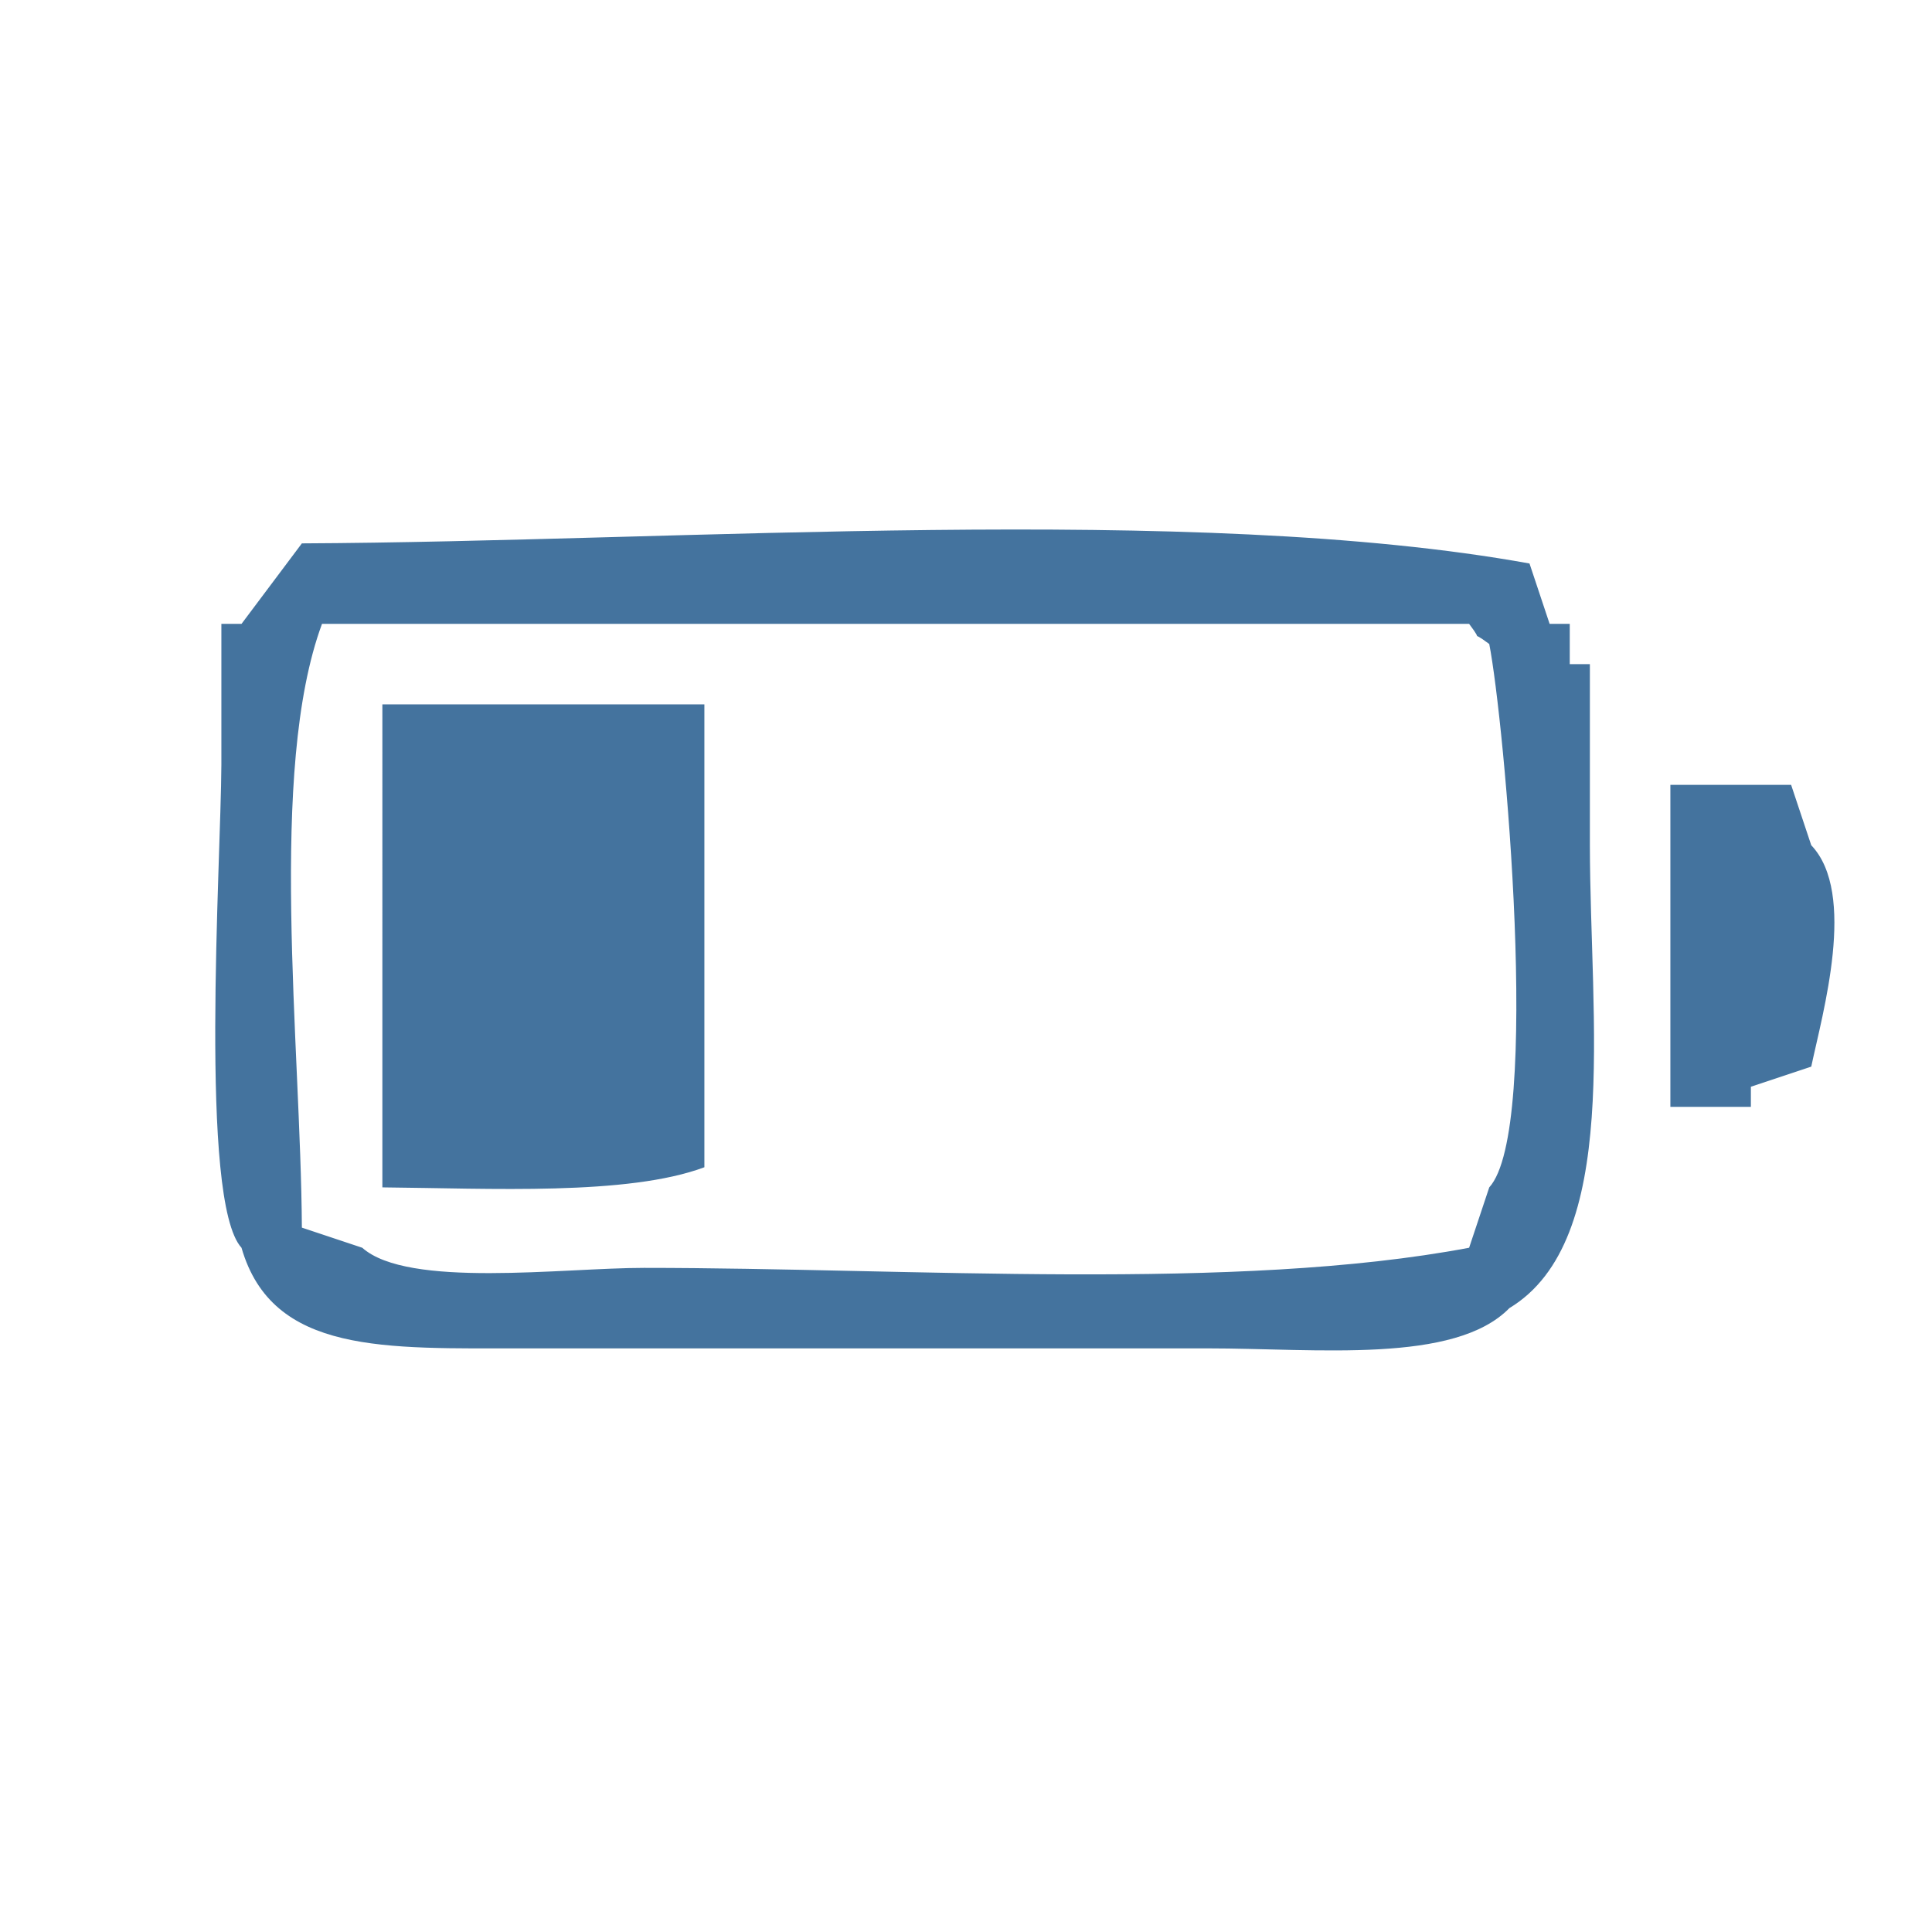 <svg xmlns="http://www.w3.org/2000/svg" width="31.997" height="31.997" viewBox="0 0 96 96">
  <path id="Colore_riempimento_1" fill="#44739e" data-name="Colore riempimento 1" class="cls-1" d="M15,27c18.769-.084,44.325-2.022,61,1l1,3h1v2h1v9c0.01,8.77,1.562,19.642-4,23-2.722,2.786-9.547,2-15,2H26c-6.829-.007-12.464.315-14-5-2.12-2.315-1.024-19.073-1-24V31h1Zm1,4c-2.692,7.283-1.053,20.878-1,30l3,1c2.275,2.027,9.961,1,14,1,13.291,0,29.387,1.191,41-1l1-3c2.619-2.866.74-23.245,0-27-1.135-.844-0.145.127-1-1H16Zm3,4H35V58c-3.809,1.422-10.65,1.048-16,1V35Zm64,4h6l1,3c2.281,2.395.56,8.348,0,11l-3,1v1H83V39Z"/>
</svg>
